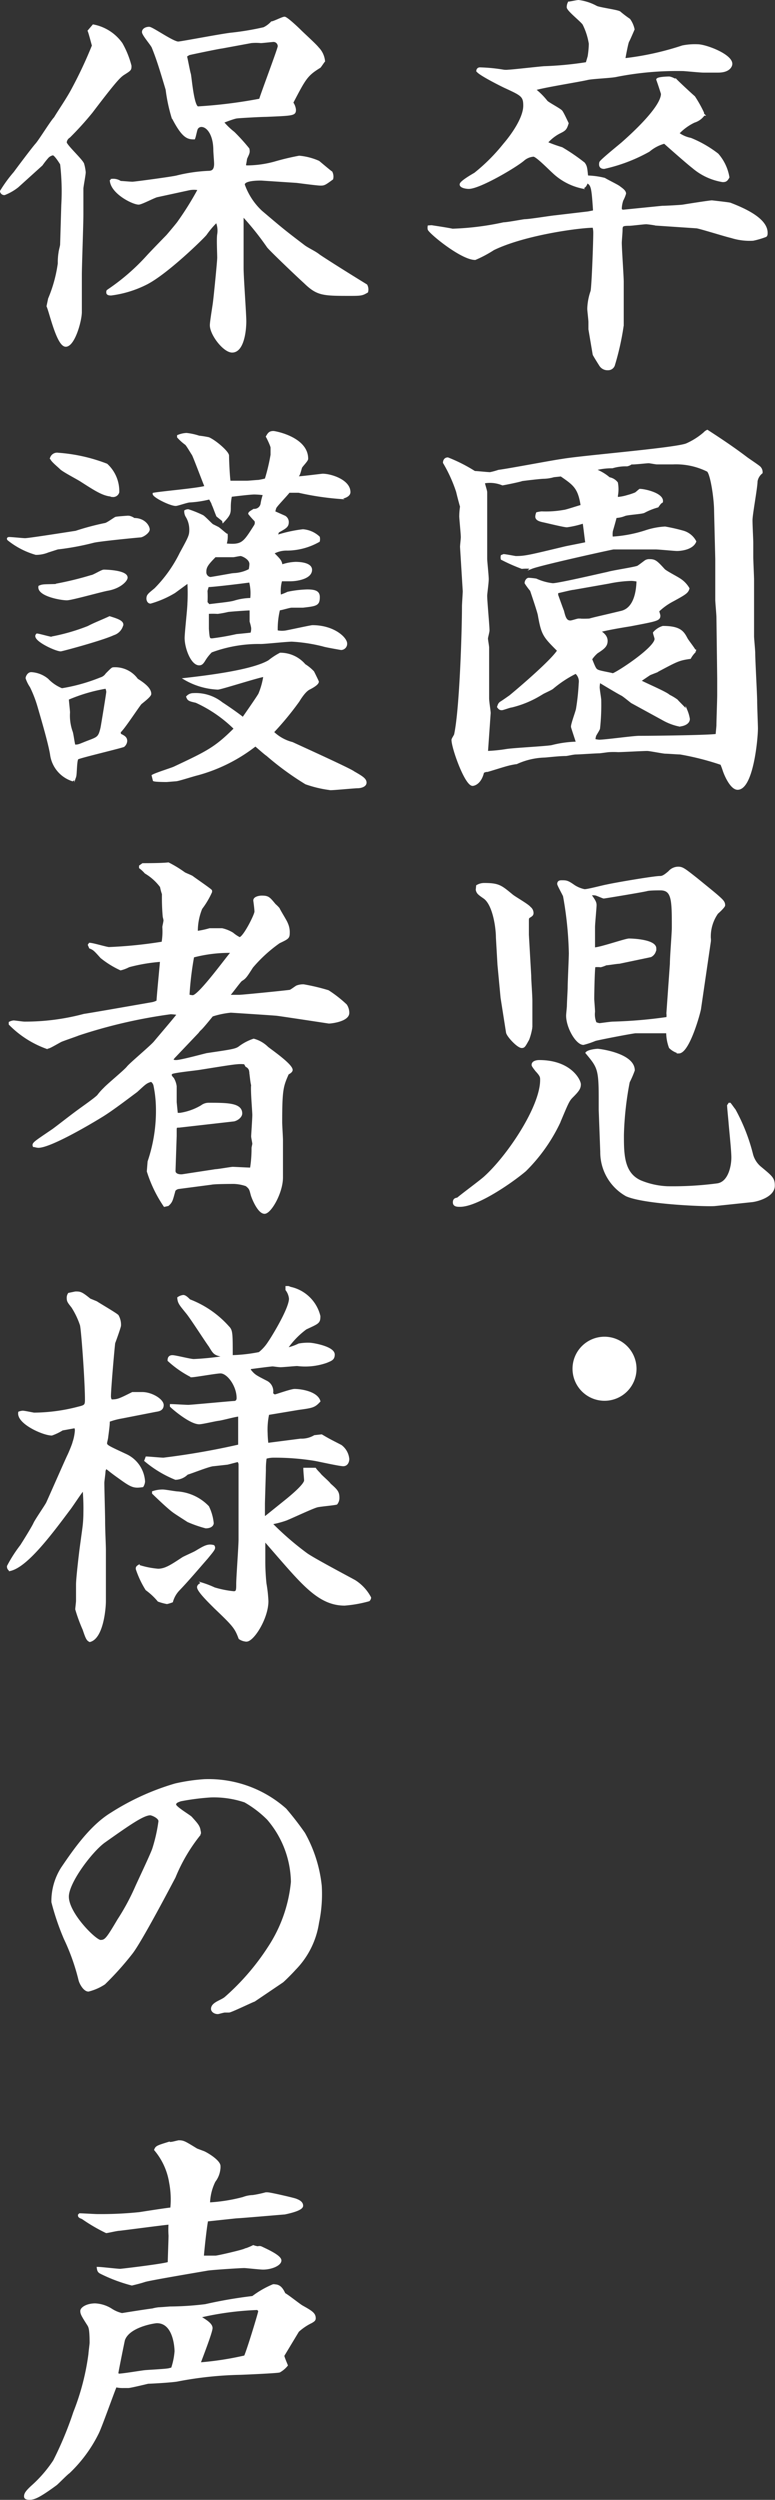 <svg xmlns="http://www.w3.org/2000/svg" viewBox="0 0 79.92 257.52"><rect x="0" y="0" width="79.92" height="257.52" fill="#333333" stroke="none"/><defs><style>.cls-1{fill:#fff;stroke:#fff;stroke-miterlimit:10;stroke-width:0.2px;}</style></defs><g id="レイヤー_2" data-name="レイヤー 2"><g id="design"><path class="cls-1" d="M44.5,23.3c.52.08,1.6.24,2.16.36A28.9,28.9,0,0,0,51.94,23c.36,0,1.84-.28,2.16-.32.52,0,2.68-.36,3.16-.4l3.4-.4.6-.12c-.16-2.44-.2-2.72-.72-3-.12.32-.24.56-.52.56a6.23,6.23,0,0,1-3-1.6c-.32-.28-1.68-1.68-2-1.68a1.8,1.8,0,0,0-1,.4c-.76.68-4.56,2.92-5.68,2.92-.24,0-.84-.08-.84-.36s1.28-1,1.48-1.12a19.1,19.1,0,0,0,3-3c.76-.88,2.08-2.68,2.08-4,0-1-.28-1.12-1.92-1.88-.28-.12-2.92-1.44-2.92-1.72a.26.26,0,0,1,.28-.24,17.36,17.36,0,0,1,2.44.24,2.11,2.11,0,0,0,.48,0c.32,0,3.12-.32,3.68-.36A35.69,35.69,0,0,0,60.5,6.5l.2-.68a9.39,9.39,0,0,0,.12-1.32,6.91,6.91,0,0,0-.64-2C60,2.18,58.54,1.06,58.54.74a1.08,1.08,0,0,1,.12-.48c.16,0,.84-.16,1-.16a5.2,5.2,0,0,1,1.84.6c.32.16,2.16.4,2.4.56a11.18,11.18,0,0,0,1,.76,2.68,2.68,0,0,1,.44,1s-.48,1.12-.56,1.24-.32,1.36-.4,1.84a29.54,29.54,0,0,0,6-1.32,6.5,6.5,0,0,1,1.56-.12c.84,0,3.48,1,3.48,1.92,0,.2-.2.8-1.36.8l-1.52,0c-.36,0-1.92-.16-2.12-.16a32.25,32.25,0,0,0-6.84.6c-.44.12-2.52.2-3,.32-.84.2-4.88.84-5.44,1.08a7.27,7.27,0,0,1,1.24,1.24c.2.2,1.36.8,1.52,1s.52,1,.64,1.24c-.2.64-.28.68-.92,1a4.54,4.54,0,0,0-1.24,1,15.45,15.45,0,0,0,1.56.56,20.26,20.26,0,0,1,2.28,1.56c.2.28.24.4.32,1.28l.08.08a8.11,8.11,0,0,1,1.72.24c.24.16,1.32.68,1.52.84s.6.4.6.68a3.46,3.46,0,0,1-.28.68,3.12,3.12,0,0,0-.16.84c0,.2.12.24.28.24l4-.4c.36,0,1.84-.08,2.12-.12.48-.08,2.76-.44,3-.44,0,0,1.8.2,1.88.24,1.24.48,3.76,1.52,3.76,3,0,.16,0,.32-.16.36a8.46,8.46,0,0,1-1.24.36,6.26,6.26,0,0,1-2.24-.28c-.56-.12-3.36-1-3.6-1l-4.16-.28A10,10,0,0,0,66.66,23c-.28,0-1.52.16-1.76.16-.76,0-.8.08-.8.56,0,.2-.08,1.12-.08,1.28,0,.64.2,3.44.2,4,0,.72,0,3.88,0,4.52a27.43,27.43,0,0,1-.92,4.12.63.63,0,0,1-.6.4.89.89,0,0,1-.8-.4s-.56-.88-.68-1.12l-.44-2.6v-.76c0-.2-.12-1.16-.12-1.36A6,6,0,0,1,61,30c.12-.56.28-5.12.28-6a2.4,2.4,0,0,0-.08-.64c-1.44,0-7.12.76-10.32,2.32a12.35,12.35,0,0,1-1.88,1c-1.44,0-4.8-2.8-4.8-3.08a.9.9,0,0,1,0-.28ZM69.66,8.18c.08.12,1.76,1.68,1.92,1.8a12.6,12.6,0,0,1,.92,1.64c0,.08,0,.12.08.2a1.9,1.9,0,0,1-1,.72,5.55,5.55,0,0,0-1.64,1.2,3.23,3.23,0,0,0,1.28.56A11.75,11.75,0,0,1,74,15.9a4.8,4.8,0,0,1,1.12,2.36c-.2.36-.32.4-.6.4a6.26,6.26,0,0,1-3.08-1.44c-.48-.36-2.52-2.16-2.92-2.52a4.14,4.14,0,0,0-1.6.84A16.91,16.91,0,0,1,62.3,17.3c-.48,0-.44-.36-.4-.56s2.2-1.92,2.36-2.08c.72-.64,4-3.56,4-5-.16-.52-.4-1.24-.48-1.44s1-.24,1.24-.24a1.57,1.57,0,0,1,.52.2Z"/><path class="cls-1" d="M47.54,56.34c0-.16.08-.84.08-1,0-.36-.16-1.88-.16-2.16a7.17,7.17,0,0,1,.08-1c-.08-.24-.36-1.32-.4-1.52a15,15,0,0,0-1.36-3c0-.16.08-.44.4-.44a16.19,16.19,0,0,1,2.76,1.4c.24,0,1.36.12,1.6.12a7.19,7.19,0,0,0,.88-.24c1-.12,5.6-1,6.52-1.12,2-.36,11.52-1.12,12.84-1.6a7.33,7.33,0,0,0,1.84-1.16,1,1,0,0,1,.32-.24c1.36.88,2.68,1.76,4,2.76.2.16,1.24.84,1.4,1a.7.7,0,0,1,.2.56,1.42,1.42,0,0,0-.52.88c0,.64-.52,3.4-.52,4s.08,2,.08,2.36,0,1.28,0,1.44c0,.36.08,2.08.08,2.32,0,.92,0,5,0,5.84,0,.24.12,1.44.12,1.72,0,.8.2,4.28.2,5,0,.44.08,2.52.08,2.76,0,1.12-.48,6.24-2,6.24-.6,0-1.2-1.2-1.44-1.92a6.64,6.64,0,0,0-.24-.64,28.06,28.06,0,0,0-4.24-1.08c-.24,0-1.28-.08-1.52-.08s-1.6-.28-1.88-.28c-.48,0-2.6.12-3,.12a8.06,8.06,0,0,0-.92,0c-.12,0-.92.12-1,.12-.36,0-2.08.12-2.4.12s-.92.16-1.08.16c-.76,0-2,.16-2.24.16a7.48,7.48,0,0,0-2.84.68c-.12,0-.72.12-.84.16-.36.08-1.72.52-2.16.64-.12,0-.2,0-.44.12-.2.88-.68,1.28-1.08,1.32-.72,0-2.08-3.8-2.08-4.64,0-.12.28-.48.28-.6.56-2.68.8-10.72.8-13.16,0-.24.08-1.36.08-1.56Zm17.6,16c-.16-.12-.84-.68-1-.76-.4-.2-2-1.16-2.32-1.36a2.42,2.42,0,0,0-.08.6c0,.2.16,1.12.16,1.28a22.5,22.5,0,0,1-.12,2.92c0,.12-.36.64-.4.76a1.67,1.67,0,0,0-.08.44,3,3,0,0,0,.48.08c.64,0,3.52-.4,4.12-.4,2,0,7.36-.08,8-.2,0-.16.08-.84.08-1,0-.48.08-2.64.08-3.12,0-.24,0-1.44,0-1.68l-.08-6.32c0-.28-.12-1.52-.12-1.8V61.3l0-3.72-.12-4.88c0-1.4-.4-3.92-.76-4.2a7.32,7.32,0,0,0-3.6-.76c-.28,0-1.2,0-1.64,0-.12,0-.72-.12-.84-.12-.28,0-1.56.16-1.8.12a1.08,1.08,0,0,1-.44.2,4.89,4.89,0,0,0-1.52.2,6.61,6.61,0,0,0-1.84.24,4.72,4.72,0,0,1,1.52.88,1.29,1.29,0,0,1,.8.48,3.56,3.56,0,0,1,0,1.32v.24a4.69,4.69,0,0,0,1.08-.2,6.89,6.89,0,0,0,.84-.28c.12-.08.28-.24.44-.36.52,0,2.44.44,2.28,1.24-.16.08-.24.2-.44.48a6.77,6.77,0,0,0-1.4.56c-.2.12-1.72.2-2,.32a2.7,2.7,0,0,1-.92.2c-.12.48-.32,1.16-.4,1.44a2.2,2.2,0,0,0,0,.68,13.73,13.73,0,0,0,3.56-.68,7.65,7.65,0,0,1,1.92-.36,18.74,18.74,0,0,1,1.92.44,2.07,2.07,0,0,1,1.2,1c-.32.8-1.6.88-1.88.88s-1.88-.16-2.2-.16l-4.36,0c-.12,0-7.56,1.64-8.44,2a5.46,5.46,0,0,0-1,0,18.43,18.43,0,0,1-2.08-.92.69.69,0,0,1,0-.32l.2-.08c.16,0,1.2.2,1.24.2,1,0,1.44-.12,5.12-1,.36-.08,1.84-.36,2.16-.44-.08-.52-.2-1.64-.28-2.12a9.65,9.65,0,0,1-1.72.4c-.28,0-1.92-.4-2.28-.48s-.88-.16-.88-.52a1.07,1.07,0,0,1,.08-.36,3,3,0,0,1,.48-.08,10.57,10.57,0,0,0,2.32-.16c.16,0,1.48-.44,1.8-.52-.28-1.88-.8-2.2-2.12-3.12l-.76.08a4,4,0,0,1-1,.16c-.36,0-2,.2-2.28.24-.16.08-1.72.4-2,.44a3.42,3.42,0,0,0-1.92-.2c0,.16.24.84.24,1,0,1.52,0,1.68,0,2.44,0,.32,0,2.24,0,2.64l0,1.76c0,.32.16,1.72.16,2.12s-.16,1.48-.16,1.72c0,.56.24,3.08.24,3.56,0,.16-.16.72-.16.84s.12.8.12.92c0,1,0,2.12,0,2.88,0,.36,0,2,0,2.36s.16,1.28.16,1.52l-.28,4a16.27,16.27,0,0,0,2-.2c.72-.12,4-.28,4.68-.4a11.18,11.18,0,0,1,2.6-.36c-.08-.28-.52-1.56-.52-1.64,0-.32.48-1.56.52-1.84a23.29,23.29,0,0,0,.28-2.64,1.19,1.19,0,0,0-.4-1.08A12,12,0,0,0,57,70.86c-.16.16-1.16.56-1.32.72a10.45,10.45,0,0,1-2.92,1.2c-.16,0-.88.28-1,.28s-.24,0-.4-.24c.08-.24.12-.36.32-.48s.76-.52.88-.6,4.24-3.52,5-4.72c-1.48-1.48-1.64-1.64-2-3.68-.08-.4-.68-2.16-.8-2.52a7.28,7.28,0,0,1-.56-.76c0-.2.16-.44.32-.44a7.33,7.33,0,0,1,.76.08,5.65,5.65,0,0,0,1.72.48c.64,0,5.56-1.16,5.64-1.16.48-.16,2.68-.48,3.12-.64.16-.08.76-.56.84-.6a.72.72,0,0,1,.4-.08c.52,0,.68.12,1.48,1,.2.2,1.28.76,1.52.92a2.8,2.8,0,0,1,1,1c-.12.4-.28.52-1.76,1.32a6.48,6.48,0,0,0-1.36,1c0,.08.12.4.12.48,0,.44-.28.48-3,1-1.24.2-2.16.36-3.16.6.28.2.72.48.72,1s-.32.76-1,1.2a3.45,3.45,0,0,0-.6.68c.4,1,.44,1.08.72,1.2s1.32.28,1.52.36c.64-.24,4.4-2.72,4.4-3.64,0-.12-.16-.52-.16-.64a2,2,0,0,1,.92-.6c1.76,0,2.08.52,2.44,1.2.12.24.84,1.12.88,1.32a2.8,2.8,0,0,0-.52.68c-1.16.16-1.36.28-3.32,1.32-.08.08-.16.08-.84.36,0,0-.84.56-1,.68.48.28,2.68,1.2,3,1.52a5.3,5.3,0,0,1,.8.48c.12.16,1,1,1,1.08a3.86,3.86,0,0,1,.24.84c0,.52-.72.68-1,.68a5.79,5.79,0,0,1-1.68-.64Zm-6-11.68c-.2,0-1.44.32-1.68.36l0,.28c.2.56.56,1.56.6,1.64.16.64.28,1.08.76,1.08.16,0,.72-.2.84-.2a10.45,10.45,0,0,0,1.12,0c.72-.2,1-.24,3.32-.8,1.24-.32,1.6-1.8,1.64-3.2a3.5,3.5,0,0,0-.64-.08,13,13,0,0,0-2.32.28Z"/><path class="cls-1" d="M50,121.26c2.4-2.16,5.8-7.24,5.8-10,0-.32,0-.44-.52-1-.08-.12-.36-.44-.36-.56,0-.36.52-.4.68-.4,3.24,0,4.2,2,4.2,2.4s-.16.64-.8,1.28c-.4.4-.48.64-1.36,2.72a17.49,17.49,0,0,1-3.48,4.88c-1.52,1.28-5,3.64-6.72,3.64-.28,0-.64,0-.64-.36s.24-.36.4-.4C47.66,123.06,49.62,121.62,50,121.26Zm-.8-30a1.42,1.42,0,0,1,.76-.2c1.48,0,1.72.24,2.84,1.16.28.24,1.64,1,1.84,1.28a.7.7,0,0,1,.28.56c0,.16-.08.24-.28.36s-.2.16-.2.52c0,.2,0,1.16,0,1.36l.24,4.2c0,.56.12,2,.12,2.6,0,.44,0,2.56,0,2.72a6.27,6.27,0,0,1-.32,1.24c-.4.72-.44.8-.68.8-.4,0-1.48-1.16-1.52-1.52l-.56-3.56-.32-3.4-.16-2.8c0-1-.32-3.36-1.28-4.08-.64-.44-.72-.52-.8-.84Zm23,12.6c0,.24-1.16,4.56-2.2,4.56a2,2,0,0,1-.92-.52,4.45,4.45,0,0,1-.28-1.56c-.12,0-.28,0-.36,0l-2.88,0c-.28,0-4,.72-4.2.8a8.43,8.43,0,0,1-1.2.4c-.68,0-1.68-1.68-1.68-2.92,0-.16.08-.88.08-1,0-.32.08-1.64.08-1.92,0-.56.12-3,.12-3.52a37.11,37.11,0,0,0-.6-5.88c-.08-.2-.6-1.12-.6-1.24,0-.28.24-.28.36-.28.48,0,.6,0,1.28.48a3.13,3.13,0,0,0,1.08.44c.36,0,2-.44,2.28-.48.88-.2,4.64-.84,5.44-.88.24,0,.4,0,1-.52a1.26,1.26,0,0,1,.92-.44c.44,0,.6.12,1.92,1.16,1.72,1.4,1.92,1.56,2.32,1.92s.52.52.52.8c0,.12-.44.56-.72.8a4.23,4.23,0,0,0-.76,2.56,1.36,1.36,0,0,1,0,.4Zm3,9.84.08,0c.16.2.32.44.48.64a19.17,19.17,0,0,1,1.8,4.6,2.61,2.61,0,0,0,.8,1.28c1.2,1,1.44,1.16,1.44,1.92,0,1.12-1.8,1.56-2.28,1.6l-3.8.4c-.72.08-7.24-.16-9.12-1A5.1,5.1,0,0,1,62,118.66l-.16-4.32c0-.12,0-1.2,0-1.24,0-3-.16-3.2-1.36-4.64.2-.24,1-.32,1.16-.32s3.72.44,3.72,2.12a10.85,10.85,0,0,1-.52,1.2,33.05,33.05,0,0,0-.6,5.44c0,2,0,4,1.84,4.8a8.13,8.13,0,0,0,2.76.6A35.18,35.18,0,0,0,74,122c1.2-.2,1.52-1.88,1.52-2.76,0-.64-.16-2.16-.28-3.48,0-.12-.16-1.64-.16-1.88ZM63.86,99.18c-.24,0-1.16.16-1.36.16a3.14,3.14,0,0,1-.56.2,2.85,2.85,0,0,0-.64,0c-.08.48-.12,2.88-.12,3.36,0,.16.08,1.08.08,1.32a2.3,2.3,0,0,0,.16,1.16,1.71,1.71,0,0,0,.4.12c.08,0,1.16-.16,1.4-.16a47.91,47.91,0,0,0,5.6-.48,2,2,0,0,0,0-.48l.36-5.08c0-.76.2-3.12.2-3.76,0-2.8,0-3.92-1.28-3.92-.24,0-1.16,0-1.4.08-.48.12-4.36.76-4.44.76s-.76-.32-.88-.32a2,2,0,0,0-.44,0l0,.12c.44.6.48.76.48,1s-.16,1.92-.16,2.24,0,2,0,2.2c.6,0,3.24-.92,3.6-.92.52,0,2.72.12,2.72.92a.88.88,0,0,1-.48.8Z"/><path class="cls-1" d="M65.54,141a3.2,3.2,0,1,1-3.2-3.2A3.21,3.21,0,0,1,65.54,141Z"/><path class="cls-1" d="M9.62,2.62A4.64,4.64,0,0,1,12.54,4.5a9.38,9.38,0,0,1,.92,2.28c0,.4,0,.4-.76.88-.4.28-.84.72-3.24,3.88A32,32,0,0,1,7.14,14.1a.76.76,0,0,0-.36.56c0,.32,1.68,1.84,1.8,2.24a4.48,4.48,0,0,1,.16.84c0,.28-.24,1.48-.24,1.68,0,.76,0,1.88,0,2.68,0,1-.16,5.32-.16,6.2v3.84c0,.92-.72,3.48-1.56,3.48S5.18,32.14,4.9,31.54l.16-.76a14.38,14.38,0,0,0,1-3.64A6.08,6.08,0,0,1,6.14,26c0-.12.16-.68.16-.8l.12-4.08A24.69,24.69,0,0,0,6.3,16.9s-.6-1-.84-1a1,1,0,0,0-.6.36,8.79,8.79,0,0,0-.56.72L1.82,19.22A5.27,5.27,0,0,1,.46,20,.35.35,0,0,1,.1,19.7a13.93,13.93,0,0,1,1.4-1.92c.32-.44,1.88-2.52,2.24-2.92S5.3,12.5,5.66,12.14c.4-.68,1.32-2,1.84-3A44.2,44.2,0,0,0,9.58,4.7c-.08-.28-.36-1.36-.44-1.52Zm6.56,17.6c-.32.08-1.6.76-1.88.76-.6,0-2.84-1.12-2.88-2.44a1.34,1.34,0,0,1,1,.2c.16,0,1,.08,1.24.08s4.08-.52,4.56-.64a16.41,16.41,0,0,1,3.28-.48c.44,0,.68-.2.68-.84,0-.2-.08-1.16-.08-1.36,0-1.68-.72-2.52-1.32-2.52a.52.52,0,0,0-.48.28c-.08.16-.2.84-.28,1-.64,0-1.16-.08-2.24-2.2a17.07,17.07,0,0,1-.6-2.84c-.6-2-.92-3.08-1.44-4.36-.12-.28-1-1.28-1-1.56s.32-.44.64-.44,2.44,1.52,3,1.52c.28,0,4.64-.84,5.52-.92a28.5,28.5,0,0,0,3.32-.56,2.75,2.75,0,0,0,.8-.6c.2,0,1.12-.48,1.32-.48s1.2.92,1.64,1.36c.28.28,1.6,1.48,1.8,1.76a2.23,2.23,0,0,1,.64,1.36c-.08.08-.36.52-.44.6-1.36.84-1.52,1.16-2.84,3.68a1.5,1.5,0,0,1,.28.72c0,.52-.16.52-3,.64-.52,0-2.68.12-3,.16s-1.24.4-1.44.48a7.3,7.3,0,0,0,1.12,1.08,19.87,19.87,0,0,1,1.52,1.68c.08.4,0,.44-.24,1,0,0-.08.56-.12.64l.08.16a11,11,0,0,0,3-.4,25.7,25.7,0,0,1,2.52-.6,6.38,6.38,0,0,1,2,.52s1.28,1.08,1.32,1.08a1,1,0,0,1,.08.68c-.76.56-.84.6-1.2.6s-2.12-.24-2.48-.28l-3.64-.24c-.36,0-1.8,0-1.8.52a6.93,6.93,0,0,0,1.8,2.76c2.12,1.8,2.36,2,4.36,3.52.4.32,1.16.64,1.6,1,.76.52,3.12,2,4.88,3.08a.93.93,0,0,1,.08.68c-.49.28-.56.32-1.68.32-2.88,0-3.44,0-4.76-1.28-.84-.76-3.56-3.36-3.8-3.68a29.11,29.11,0,0,0-2.52-3.16l-.08,0c0,.64,0,4.4,0,5.36s.28,4.68.28,5.48c0,1-.24,3.12-1.36,3.12-.84,0-2.2-1.76-2.2-2.72,0-.36.28-2,.32-2.36.08-.6.44-4.2.44-4.6s-.08-2,0-2.4a2.42,2.42,0,0,0-.16-1.32,9.1,9.1,0,0,0-1.12,1.32c-.28.36-4,4-6.12,5.08a11.2,11.2,0,0,1-3.64,1.12c-.12,0-.4,0-.4-.2s0-.16.16-.28a22,22,0,0,0,4-3.48c.4-.44,1.92-2,2-2.08s1.12-1.32,1.16-1.4a31.78,31.78,0,0,0,2.12-3.4,2.57,2.57,0,0,0-1,0ZM22.86,4.9c-.16,0-3.24.64-3.36.68a2.23,2.23,0,0,0-.32.2c.08.28.32,1.6.4,1.84s.32,3.44.84,3.44a50,50,0,0,0,6.4-.8c0-.16,1.92-5.24,1.92-5.48a.54.54,0,0,0-.52-.56c-.12,0-1.16.12-1.32.12a5.19,5.19,0,0,0-1,0Z"/><path class="cls-1" d="M.94,55.42c.28,0,1.44.12,1.64.12.44,0,5.2-.76,5.24-.76a27.07,27.07,0,0,1,3-.8c.2,0,1-.6,1.12-.64s1.24-.12,1.32-.12a1.39,1.39,0,0,1,.56.24c1.12,0,1.52.8,1.52,1.08s-.56.68-.84.72c-.12,0-4.28.4-4.88.56a27.06,27.06,0,0,1-3.68.68s-1,.32-1,.32a3.26,3.26,0,0,1-1.24.24,8.13,8.13,0,0,1-2.8-1.44C.78,55.54.78,55.42.94,55.42ZM12.38,75.66c.4.2.64.32.64.68a.75.75,0,0,1-.28.52C12,77.1,8.18,78,8,78.14s-.16,1.6-.24,1.84a.61.61,0,0,1-.28.4A3.24,3.24,0,0,1,5.26,77.7c-.2-1.2-.92-3.64-1.28-4.88a12.54,12.54,0,0,0-.8-2.08,3.61,3.61,0,0,1-.44-.88c0-.12.16-.52.48-.52A2.88,2.88,0,0,1,4.9,70a4.21,4.21,0,0,0,1.48,1,18.53,18.53,0,0,0,4-1.12,1.08,1.08,0,0,0,.6-.44c.56-.56.6-.6.72-.6A2.79,2.79,0,0,1,14.14,70c.84.52,1.36,1,1.36,1.48,0,.24-.88.88-1,1-.36.44-1.76,2.6-2.16,2.92Zm-7-10a20.59,20.59,0,0,0,3.72-1.08c.68-.36,1.44-.64,2.2-1,.64.2,1.32.4,1.32.76a1.35,1.35,0,0,1-.92,1C10.5,65.9,6.38,67,6.26,67c-.52,0-3-1.16-2.44-1.64C4.06,65.38,5.14,65.7,5.34,65.7Zm.44-5.44a33.79,33.79,0,0,0,3.6-.88c.2,0,1.08-.56,1.28-.56.4,0,2.36.08,2.36.72,0,.28-.64,1-1.88,1.24-.56.08-3.8,1-4.28,1-.68,0-3-.44-2.84-1.32C4.42,60.26,4.54,60.3,5.78,60.26Zm5.84-9.16c-.92,0-1.72-.52-3.28-1.52-.36-.24-1.84-1-2.12-1.28s-1-.84-1-1.08A.66.66,0,0,1,6,46.74a17.26,17.26,0,0,1,5,1.12,3.72,3.72,0,0,1,1.2,2.84A.55.55,0,0,1,11.62,51.1ZM9,76.42C10.1,76,10.22,76,10.46,75c.08-.4.6-3.6.6-3.72a1.09,1.09,0,0,0-.12-.44A17.14,17.14,0,0,0,7,72c0,.2.12,1.2.12,1.4a5,5,0,0,0,.28,2c.08.2.2,1.2.28,1.4C8.1,76.82,8.18,76.74,9,76.42Zm14-22.8-.6-.48c-.28-.68-.28-.76-.48-1.2,0-.12-.28-.52-.28-.6a10.89,10.89,0,0,1-2.08.32c-.24,0-1.24.36-1.44.36-.56,0-2.32-.88-2.28-1.16.84-.16,4.64-.48,5.36-.72-.16-.36-1.24-3.24-1.32-3.32-.16-.24-.6-1-.72-1.08a5.11,5.11,0,0,1-.8-.72l0-.12a2.53,2.53,0,0,1,.88-.2,6.22,6.22,0,0,1,1.28.28,9.34,9.34,0,0,1,1,.16c.72.32,2,1.44,2,1.8,0,.56.08,2.2.16,2.68l1.8,0c.2,0,1-.08,1.16-.08a6.57,6.57,0,0,0,.76-.16A19.79,19.79,0,0,0,28,46.86c0-.28,0-.6,0-.76s-.4-1-.48-1.12c.2-.36.32-.48.68-.48.16,0,3.48.6,3.48,2.76,0,.2-.6.76-.64.92-.2.72-.2.72-.44,1,.44,0,2.56-.28,2.68-.28.84,0,2.76.6,2.76,1.8,0,.4-.64.6-1,.6a28.86,28.86,0,0,1-4.24-.64h-1c-.2.28-1.16,1.28-1.32,1.52-.08.08-.12.2-.2.56l1.08.48a.65.65,0,0,1,.32.56c0,.44-.2.56-1,1l-.16.44a14.11,14.11,0,0,1,2.72-.6,2.71,2.71,0,0,1,1.64.72.9.9,0,0,1,0,.4,6.76,6.76,0,0,1-3.24.88,2.8,2.8,0,0,0-1.48.36c.72.72.8.8.88,1.28a4.84,4.84,0,0,1,1.44-.28c.48,0,1.6.08,1.6.72,0,.88-1.56,1.08-2.12,1.08H29a4,4,0,0,0-.12,1.6,6.67,6.67,0,0,0,.8-.32,10.93,10.93,0,0,1,2-.24c.84,0,1.2.16,1.2.68,0,.8-.24.84-1.64,1H30.06c-.2,0-1.08.28-1.28.28a8.54,8.54,0,0,0-.24,2.24,2.46,2.46,0,0,0,1.08,0c.44-.08,2.44-.52,2.6-.52,2.2,0,3.48,1.24,3.48,1.8a.54.54,0,0,1-.52.56s-1.64-.28-1.84-.36A16.8,16.8,0,0,0,30.1,66c-.52,0-2.76.24-3.2.24a14,14,0,0,0-5.12.88,4.6,4.6,0,0,0-.72.92c-.2.32-.32.4-.52.4-.76,0-1.4-1.68-1.4-2.72,0-.52.28-3,.28-3.44a19.39,19.39,0,0,0,0-2.32L18,61a10.25,10.25,0,0,1-2.48,1.08c-.24,0-.32-.28-.32-.4,0-.36.12-.44.8-1A13.91,13.91,0,0,0,18.62,57c.92-1.68,1-1.84,1-2.44a2.62,2.62,0,0,0-.4-1.4,1,1,0,0,1-.12-.52.6.6,0,0,1,.32-.08,11.48,11.48,0,0,1,1.48.6c.2.12.84.8,1,.92l.56.28c.16.08.76.64.92.72a2.64,2.64,0,0,1-.12,1c1.72.16,1.88-.12,3-1.88a.6.6,0,0,0,.08-.56,9.28,9.28,0,0,1-.64-.72c0-.12.16-.2.48-.4a.75.75,0,0,0,.8-.68,5.84,5.84,0,0,1,.24-.92,7.24,7.24,0,0,0-1-.08c-.4,0-1.72.16-2.4.24a5.71,5.71,0,0,0-.12,1.16c0,.6,0,.76-.68,1.48ZM15.74,79.9c.32-.2,2-.72,2.24-.84,3.4-1.6,4.24-2,6.24-4a13.86,13.86,0,0,0-4-2.76c-.72-.16-.8-.2-.92-.52a.85.85,0,0,1,.64-.28,4.31,4.31,0,0,1,2.92.92c.8.52,1.76,1.2,2.2,1.56.28-.4,1.48-2.12,1.68-2.48a7.74,7.74,0,0,0,.52-1.88c-.64.08-4.48,1.32-4.8,1.32a7.36,7.36,0,0,1-3.4-1c2.48-.28,7-.84,8.68-1.84a7.09,7.09,0,0,1,1.16-.76,3.29,3.29,0,0,1,2.52,1.16,4.36,4.36,0,0,1,.88.72c.44.88.48,1,.48,1,0,.24-.56.56-.88.72s-.68.56-1.12,1.28a31,31,0,0,1-2.64,3.2,4.44,4.44,0,0,0,2,1.12c.24.12,6,2.72,6.32,3,.84.48,1.24.72,1.24,1.08s-.52.48-.84.48-2.36.2-2.76.2a12,12,0,0,1-2.56-.6,29.79,29.79,0,0,1-4-2.92c-.2-.12-1-.84-1.2-1a16.9,16.9,0,0,1-6,3c-.36.08-1.84.56-2.16.6l-1,.08s-1.16,0-1.32-.08Zm5.44-21a.59.59,0,0,0,.52.64c.08,0,2.12-.36,2.32-.4a3.8,3.8,0,0,0,1.72-.44,3.09,3.09,0,0,0,.08-.6c0-.56-.84-.92-1-.92s-.68.12-.76.12H22.18C21.5,58,21.18,58.34,21.18,58.86Zm.36,3.44c1.32-.16,2.16-.24,2.6-.36a6,6,0,0,1,1.76-.28,4.92,4.92,0,0,0-.12-1.8c-.52.08-3.8.48-4.36.48,0,.12-.12.4-.12.52a11.24,11.24,0,0,1,0,1.16ZM26,64.66a5,5,0,0,0-.16-.64V62.78c-.36,0-2,.12-2.32.16a10.23,10.23,0,0,1-1.08.2,7.68,7.68,0,0,0-1,0c0,.24,0,1.4,0,1.64.08,1,.08,1.08.44,1.08a25.47,25.47,0,0,0,2.52-.44s1.28-.12,1.52-.16A1.5,1.5,0,0,0,26,64.66Z"/><path class="cls-1" d="M1,105.34a1.17,1.17,0,0,1,.4-.12c.16,0,.92.12,1.12.12a23.48,23.48,0,0,0,6.16-.8c.08,0,2.16-.36,2.4-.4l4.6-.8a1.9,1.9,0,0,0,.56-.2c0-.36.36-4,.36-4.16a17.66,17.66,0,0,0-3.32.56,3.61,3.61,0,0,1-.84.32,9.6,9.6,0,0,1-2-1.24c-.68-.76-.76-.84-1.16-1l-.12-.28.08-.12c.32,0,1.76.44,2,.44a46,46,0,0,0,5.52-.56,6.79,6.79,0,0,0,.08-1.6c0-.08.12-.56.12-.68s-.08-.36-.08-.4a22.48,22.48,0,0,1-.08-2.32,5.33,5.33,0,0,1-.2-.76A5.44,5.44,0,0,0,15,89.9a3.57,3.57,0,0,0-.56-.52v-.16l.28-.2c.24,0,2,0,2.64-.08a12,12,0,0,1,1.64,1c.12.08.76.32.84.4.32.24,1.84,1.28,1.92,1.4a.24.24,0,0,1,0,.16,8.7,8.7,0,0,1-1,1.68A6.19,6.19,0,0,0,20.3,96a8.81,8.81,0,0,0,1.32-.28c.2,0,1.08,0,1.28,0a3.64,3.64,0,0,1,1.08.44,3.76,3.76,0,0,0,.72.48c.44,0,1.64-2.4,1.64-2.72s-.12-1.12-.12-1.16c0-.32.56-.4.76-.4.68,0,.76.12,1.36.84a3.77,3.77,0,0,1,.4.4c.12.28.76,1.28.84,1.52a2.15,2.15,0,0,1,.2.84c0,.64,0,.64-1,1.12A14.79,14.79,0,0,0,26,99.62c-.64,1-.72,1.12-1.12,1.36-.16.12-1,1.28-1.2,1.48l0,.12,1,0c.32,0,5.12-.48,5.24-.52s.6-.4.68-.44a1.8,1.8,0,0,1,.72-.12,21.18,21.18,0,0,1,2.52.6,12.68,12.68,0,0,1,1.84,1.44,1.44,1.44,0,0,1,.24.8c0,.8-1.76,1-2,1,0,0-5-.76-5.36-.8s-4.72-.32-4.76-.32a9,9,0,0,0-1.92.4c-.2.24-1,1.24-1.24,1.44a1.74,1.74,0,0,0-.24.28l-2.36,2.48c-.08.08-.24.24-.24.36s.32.12.36.12c.52,0,3.12-.72,3.2-.72,2.72-.4,3-.44,3.4-.76a5.19,5.19,0,0,1,1.4-.72,3.21,3.21,0,0,1,1.4.8c.16.16,2.52,1.76,2.52,2.32,0,.2-.36.36-.4.4-.56,1.28-.68,1.6-.68,5,0,.28.08,1.56.08,1.8l0,3.88c0,1.56-1.2,3.64-1.8,3.64s-1.2-1.44-1.32-1.84c-.16-.6-.16-.68-.56-1a4.35,4.35,0,0,0-1.28-.24s-2,0-2.32.08l-3.36.44a.67.67,0,0,0-.44.24c-.28,1-.28,1.16-.68,1.52l-.36.08a13.42,13.42,0,0,1-1.72-3.56l.08-1a16.22,16.22,0,0,0,.84-6.08,12.35,12.35,0,0,0-.24-1.8.77.77,0,0,0-.32-.44c-.56.16-.64.28-1.52,1.08-.76.56-2.48,1.88-3.52,2.52-1.88,1.16-5.48,3.2-6.6,3.2-.16,0-.4-.08-.48-.08-.12-.28.12-.4,2-1.68.6-.44,1.76-1.36,2.64-2,.32-.24,1.76-1.24,2-1.52a5.82,5.82,0,0,1,.64-.72c.36-.4,2.12-1.84,2.4-2.2s2.44-2.16,2.8-2.6,2.08-2.44,2.4-2.88a6.16,6.16,0,0,0-.76-.08,52.67,52.67,0,0,0-9.52,2.2c-.28.12-1.6.56-1.84.68-1.08.6-1.2.68-1.44.68A10.21,10.21,0,0,1,1,105.5Zm17.24,9.4c.08,0,.24,0,.32,0a6.09,6.09,0,0,0,2.24-.8,1.17,1.17,0,0,1,.68-.24c1.92,0,3.4,0,3.4,1,0,.32-.4.64-.76.72l-5.64.64c-.28,0-.36,0-.36.32,0,.12,0,.56,0,.64l-.12,3.6c0,.44.6.48.84.44l3.4-.52c.24,0,1.6-.24,1.76-.24s1.6.08,1.88.08a13.1,13.1,0,0,0,.16-2.12c0-.08.08-.36.08-.44s-.12-.64-.12-.76.12-1.84.12-2.2-.2-2.64-.12-3.08c-.08-.2-.16-1.12-.2-1.32a.67.67,0,0,0-.4-.64l-.16-.28c-.68-.08-1.08,0-4.6.56-.44.08-2.52.28-2.92.44,0,0-.12.12-.12.16s0,.16.24.4a2.13,2.13,0,0,1,.28.8c0,.92,0,1,0,1.64Zm5.6-16.68a14.61,14.61,0,0,0-3.92.48,32.81,32.81,0,0,0-.48,4,1.7,1.7,0,0,0,.44.08c.68,0,3.8-4.36,4-4.48Z"/><path class="cls-1" d="M7.78,133.14c.48,0,.6,0,1.48.72l.68.28c.36.24,2.08,1.24,2.2,1.4a1.9,1.9,0,0,1,.24,1c0,.16-.52,1.6-.6,1.8-.08.64-.44,4.76-.44,5.52a.77.77,0,0,0,.12.4c.68,0,.84-.08,2.2-.76l1,0c1,0,2.12.72,2.12,1.24s-.48.56-.72.6l-3.48.68a7.55,7.55,0,0,0-1.36.36c0,.32,0,.44-.16,1.64,0,.12-.12.56-.12.64,0,.28.2.36,2,1.2a3.24,3.24,0,0,1,1.92,2.76,1.11,1.11,0,0,1-.16.48c-.88.12-1.08.08-2.4-.88-1.08-.76-1.12-.88-1.36-1a.6.6,0,0,0-.16.36c0,.2-.12,1-.12,1.16,0,.6.08,3.36.08,3.92,0,1,.08,2.48.08,3s0,4.72,0,5.28c0,.84-.28,3.79-1.56,4.11-.24-.12-.32-.24-.64-1.2a16.4,16.4,0,0,1-.76-2.07c0-.12.08-.72.08-.88s0-1.44,0-1.68c0-.64.32-3.36.4-3.92l.24-1.76a12.43,12.43,0,0,0,.12-1.72,22.5,22.5,0,0,0-.08-2.4c-.28.28-1.28,1.84-1.52,2.12-2,2.68-4.4,5.84-6.08,6.2a.41.41,0,0,1-.2-.4,14.41,14.41,0,0,1,1.36-2.12c.36-.56,1.2-1.92,1.36-2.28s1.16-1.8,1.32-2.12c.4-.88,2-4.52,2.16-4.84s.52-1.2.56-1.4a4.9,4.9,0,0,0,.24-1.2.66.66,0,0,0-.08-.36l-1.32.24a5.37,5.37,0,0,1-1.08.52c-.88,0-3.56-1.2-3.36-2.28a1.48,1.48,0,0,1,.36-.08c.16,0,.92.16,1.16.2A18.41,18.41,0,0,0,8.1,145c.68-.16.76-.24.76-.8,0-2-.4-7.4-.52-7.72a8.33,8.33,0,0,0-.88-1.84c-.44-.56-.48-.6-.48-1a.77.77,0,0,1,.12-.36ZM21.34,160.5c-.88,1-1.92,2.24-2.92,3.28a2.87,2.87,0,0,0-.68,1.2,4.15,4.15,0,0,1-.52.16,5.65,5.65,0,0,1-.88-.24,6.78,6.78,0,0,0-1.24-1.16,9.73,9.73,0,0,1-1-2.12c0-.12,0-.2.2-.32a8.87,8.87,0,0,0,2,.4c.76,0,1.4-.44,2.56-1.2.2-.12,1.12-.52,1.32-.64.88-.52,1.24-.76,1.84-.6C22.18,159.5,22.06,159.62,21.34,160.5Zm5.88-5.64c0,.2,0,.72,0,1.32l.12.12,1.84-1.48c.4-.32,2.28-1.8,2.28-2.32,0-.12-.08-.92-.08-1.2H32.5c.16.24.4.44.52.6s.88.8,1,1c.68.6.88.8.88,1.36a.94.94,0,0,1-.2.64c-.28.08-1.72.2-2,.28-.48.12-2.68,1.16-3.2,1.36a9.42,9.42,0,0,1-1.52.4,30.56,30.56,0,0,0,3.6,3.12c.64.48,4.2,2.36,5,2.8a4.57,4.57,0,0,1,1.59,1.72c0,.12-.11.28-.15.28a13,13,0,0,1-2.48.44c-2.48,0-4.12-1.88-6.84-5l-1.32-1.52-.12-.12c0,.28,0,1.68,0,2a22.49,22.49,0,0,0,.12,2.48,13.77,13.77,0,0,1,.2,1.8c0,1.76-1.48,4.07-2.16,4.07a1.35,1.35,0,0,1-.72-.24c-.4-1.08-.6-1.32-2.52-3.15-.56-.56-1.76-1.72-1.76-2.12,0-.2.28-.36.44-.36a9.79,9.79,0,0,1,1.24.48,10.54,10.54,0,0,0,2,.4c.36,0,.36-.24.36-.88s.24-3.84.24-4.56v-7.72a.49.49,0,0,0-.16-.36l-1.08.28-1.44.16c-.4,0-2.28.76-2.72.88a1.77,1.77,0,0,1-1.2.52,11.52,11.52,0,0,1-3.12-1.88s.08-.2.12-.32c.24,0,1.48.12,1.76.12a76.62,76.62,0,0,0,7.8-1.36c0-.48,0-2.76,0-3l0-.08c-.32,0-1.76.4-2.12.44s-1.68.36-2,.36c-.88,0-2.6-1.44-2.92-1.76v-.12c.28,0,1.52.08,1.8.08s4.52-.4,4.72-.4.36-.12.36-.4c0-1.28-1-2.64-1.76-2.64-.44,0-2.64.4-3,.4a10.56,10.56,0,0,1-2.36-1.64c0-.24.08-.44.4-.44s1.84.4,2.2.4a27.82,27.82,0,0,0,2.88-.28l0-.16c-.76-.16-.8-.28-1.24-1-.36-.48-1.92-2.92-2.36-3.44-.68-.84-.84-1-.88-1.52a1.18,1.18,0,0,1,.52-.2c.2,0,.44.24.64.44a10.23,10.23,0,0,1,4,2.76c.36.36.36.64.36,3a16.61,16.61,0,0,0,2.84-.32,4.47,4.47,0,0,0,1-1.12c.08-.08,2.16-3.36,2.16-4.48a1.8,1.8,0,0,0-.36-.92l0-.28.2,0,.2.08a3.94,3.94,0,0,1,3,2.92c0,.68-.12.68-1.4,1.28a8.57,8.57,0,0,0-2,2.08,5.37,5.37,0,0,0,1.28-.44,5.1,5.1,0,0,1,1.12-.08c.28,0,2.48.36,2.48,1.12,0,.48-.28.56-.76.76a6.61,6.61,0,0,1-3,.32c-.24,0-1.44.12-1.72.12s-.68-.08-.84-.08-2,.24-2.28.28l-.08.16c.48.6.6.64,1.68,1.2a1.11,1.11,0,0,1,.64,1.24c.16.2.24.2.32.2s1.64-.56,2-.56c.64,0,2.28.24,2.56,1.16-.52.56-.68.6-2.16.8l-3.12.52a7.64,7.64,0,0,0-.16,2,9.81,9.81,0,0,0,.08,1.08L31,148.3a2.61,2.61,0,0,0,1.44-.36l.72-.08c.88.52,1,.56,2,1.08a1.93,1.93,0,0,1,.76,1.36c0,.24-.12.64-.52.64s-2.52-.48-3-.56a25.82,25.82,0,0,0-4.12-.32,2.93,2.93,0,0,0-.88.12,7.79,7.79,0,0,0-.08,1.28ZM15.78,153.7a3.09,3.09,0,0,1,1-.16c.28,0,1.32.2,1.56.2a4.87,4.87,0,0,1,3.12,1.48,5,5,0,0,1,.48,1.68c0,.2-.2.44-.72.44a12.44,12.44,0,0,1-1.84-.64c-.24-.16-1.32-.84-1.52-1-.6-.44-2-1.8-2.08-1.88Z"/><path class="cls-1" d="M26.22,206.1c-.08,0-2.4,1.12-2.6,1.12h-.44c-.12,0-.64.16-.72.16-.32,0-.6-.2-.6-.44,0-.6,1-.8,1.4-1.16a24.66,24.66,0,0,0,4.48-5.2,14.78,14.78,0,0,0,2.36-6.72,10.18,10.18,0,0,0-2.48-6.48,11.15,11.15,0,0,0-2.36-1.8,10.05,10.05,0,0,0-3.52-.52,24.57,24.57,0,0,0-3.12.4c-.2.08-.56.16-.56.44s1.44,1.12,1.64,1.32c.8.88.88,1,.92,1.72A17.67,17.67,0,0,0,18,193.38c-.28.52-3.48,6.64-4.44,7.84a30.83,30.83,0,0,1-2.8,3.12,5.36,5.36,0,0,1-1.64.72c-.44,0-.84-.76-.92-1.08a22,22,0,0,0-1.52-4.28,25.87,25.87,0,0,1-1.28-3.76,6.33,6.33,0,0,1,1-3.52c1.2-1.76,2.92-4.28,5.08-5.6a25.51,25.51,0,0,1,6.6-3,18.89,18.89,0,0,1,3-.44,11.94,11.94,0,0,1,8.36,3,31.21,31.21,0,0,1,1.92,2.48,14.05,14.05,0,0,1,1.72,5.4,14.23,14.23,0,0,1-.28,3.8,8.67,8.67,0,0,1-2.4,4.8c-.24.28-1.12,1.16-1.28,1.28ZM15.5,186.9c-.72,0-2.16,1-4.76,2.84C9.42,190.7,7,193.9,7,195.38c0,1.76,2.84,4.56,3.36,4.56s.68-.2,1.84-2.16a23.36,23.36,0,0,0,1.8-3.32c.28-.64,1.6-3.4,1.8-4a16.57,16.57,0,0,0,.64-2.84C16.46,187.22,15.66,186.9,15.5,186.9Z"/><path class="cls-1" d="M29.22,242.66c0,.16.32.88.36,1a2.65,2.65,0,0,1-.76.64c-.2.08-3.92.24-4.08.24a38,38,0,0,0-6.4.68c-.32.08-2,.2-3.08.24,0,0-1.64.4-2,.44h-.52a3,3,0,0,1-.8-.08c-.32.76-1.52,4.16-1.84,4.8a14.36,14.36,0,0,1-3,4.08c-.24.16-1.12,1.07-1.32,1.23-1.8,1.32-2.28,1.48-2.72,1.48-.16,0-.48,0-.48-.24s.08-.44.68-1a13.36,13.36,0,0,0,2.32-2.67,36.3,36.3,0,0,0,2.08-5,25.1,25.1,0,0,0,1.56-6c0-.16.12-1,.12-1.16,0-1.44-.12-1.64-.24-1.84-.64-1-.72-1.16-.72-1.44s.56-.68,1.44-.68a3.42,3.42,0,0,1,1.64.52,3.39,3.39,0,0,0,1.12.48c1-.16,2.52-.4,3.16-.48a3.77,3.77,0,0,1,.64-.12c.16,0,1.12-.08,1.16-.08a31.4,31.4,0,0,0,3.64-.24,46.74,46.74,0,0,1,4.88-.84,9.72,9.72,0,0,1,2.08-1.2.3.3,0,0,1,.2,0c.6,0,.84.56,1,.88.32.16,1.52,1.12,1.8,1.28,1,.56,1.32.76,1.32,1.24,0,.2-.16.28-.36.4a5.69,5.69,0,0,0-1.36.92Zm-21-14.56c.28,0,1.56.08,1.8.08a38.86,38.86,0,0,0,4.36-.2c.52-.08,2.8-.44,3.28-.48a9.24,9.24,0,0,0-.12-2.68A6.9,6.9,0,0,0,16,221.46c.12-.32.24-.36,1.4-.72a.78.78,0,0,0,.28,0c.12,0,.68-.16.76-.16.48,0,.6.08,1.84.84l.64.24c.28.08,1.72.92,1.72,1.48a2.49,2.49,0,0,1-.52,1.56,5.37,5.37,0,0,0-.56,2.28,17.45,17.45,0,0,0,3.52-.56,3,3,0,0,1,1-.2,11.32,11.32,0,0,0,1.32-.28,1.73,1.73,0,0,1,.2,0c.28,0,2.68.56,2.88.64s.68.24.68.64-1.24.68-1.8.8c-.08,0-4.68.4-5,.4l-3,.32c-.16.88-.36,2.76-.44,3.72.2,0,1.12,0,1.32,0s2.64-.56,3-.72a5.78,5.78,0,0,0,.88-.36,2.11,2.11,0,0,0,.48.12.45.45,0,0,1,.32,0c.68.32,2,.92,2,1.36s-.92.84-1.8.84c-.28,0-1.76-.16-1.92-.16-.44,0-3.56.2-3.88.28-.92.16-5.92,1-6.4,1.16s-1,.28-1.32.36a16.35,16.35,0,0,1-3.2-1.2c-.24-.12-.28-.24-.32-.52.36,0,2,.2,2.32.2.12,0,4.52-.52,5-.72,0-.44.08-2.4.08-2.8a9.49,9.49,0,0,1,0-1.24c-.84.08-4.44.56-5.16.64-.24,0-1.24.24-1.36.24A17.75,17.75,0,0,1,8.5,228.5c-.32-.12-.36-.16-.36-.32Zm4,16.52c.44,0,2.32-.32,2.72-.36s2.16-.12,2.48-.2a1.8,1.8,0,0,0,.32-.08,7.2,7.2,0,0,0,.36-1.76c0-.24-.08-3-1.92-3-.24,0-2.92.4-3.4,1.84-.08.36-.68,3.32-.68,3.44Zm14.36-6.76a30.87,30.87,0,0,0-6,.8c.52.32,1.24.72,1.24,1.16s-1.12,3.28-1.24,3.64a31.93,31.93,0,0,0,4.68-.72c.24-.48,1.36-4.12,1.48-4.68Z"/></g></g></svg>